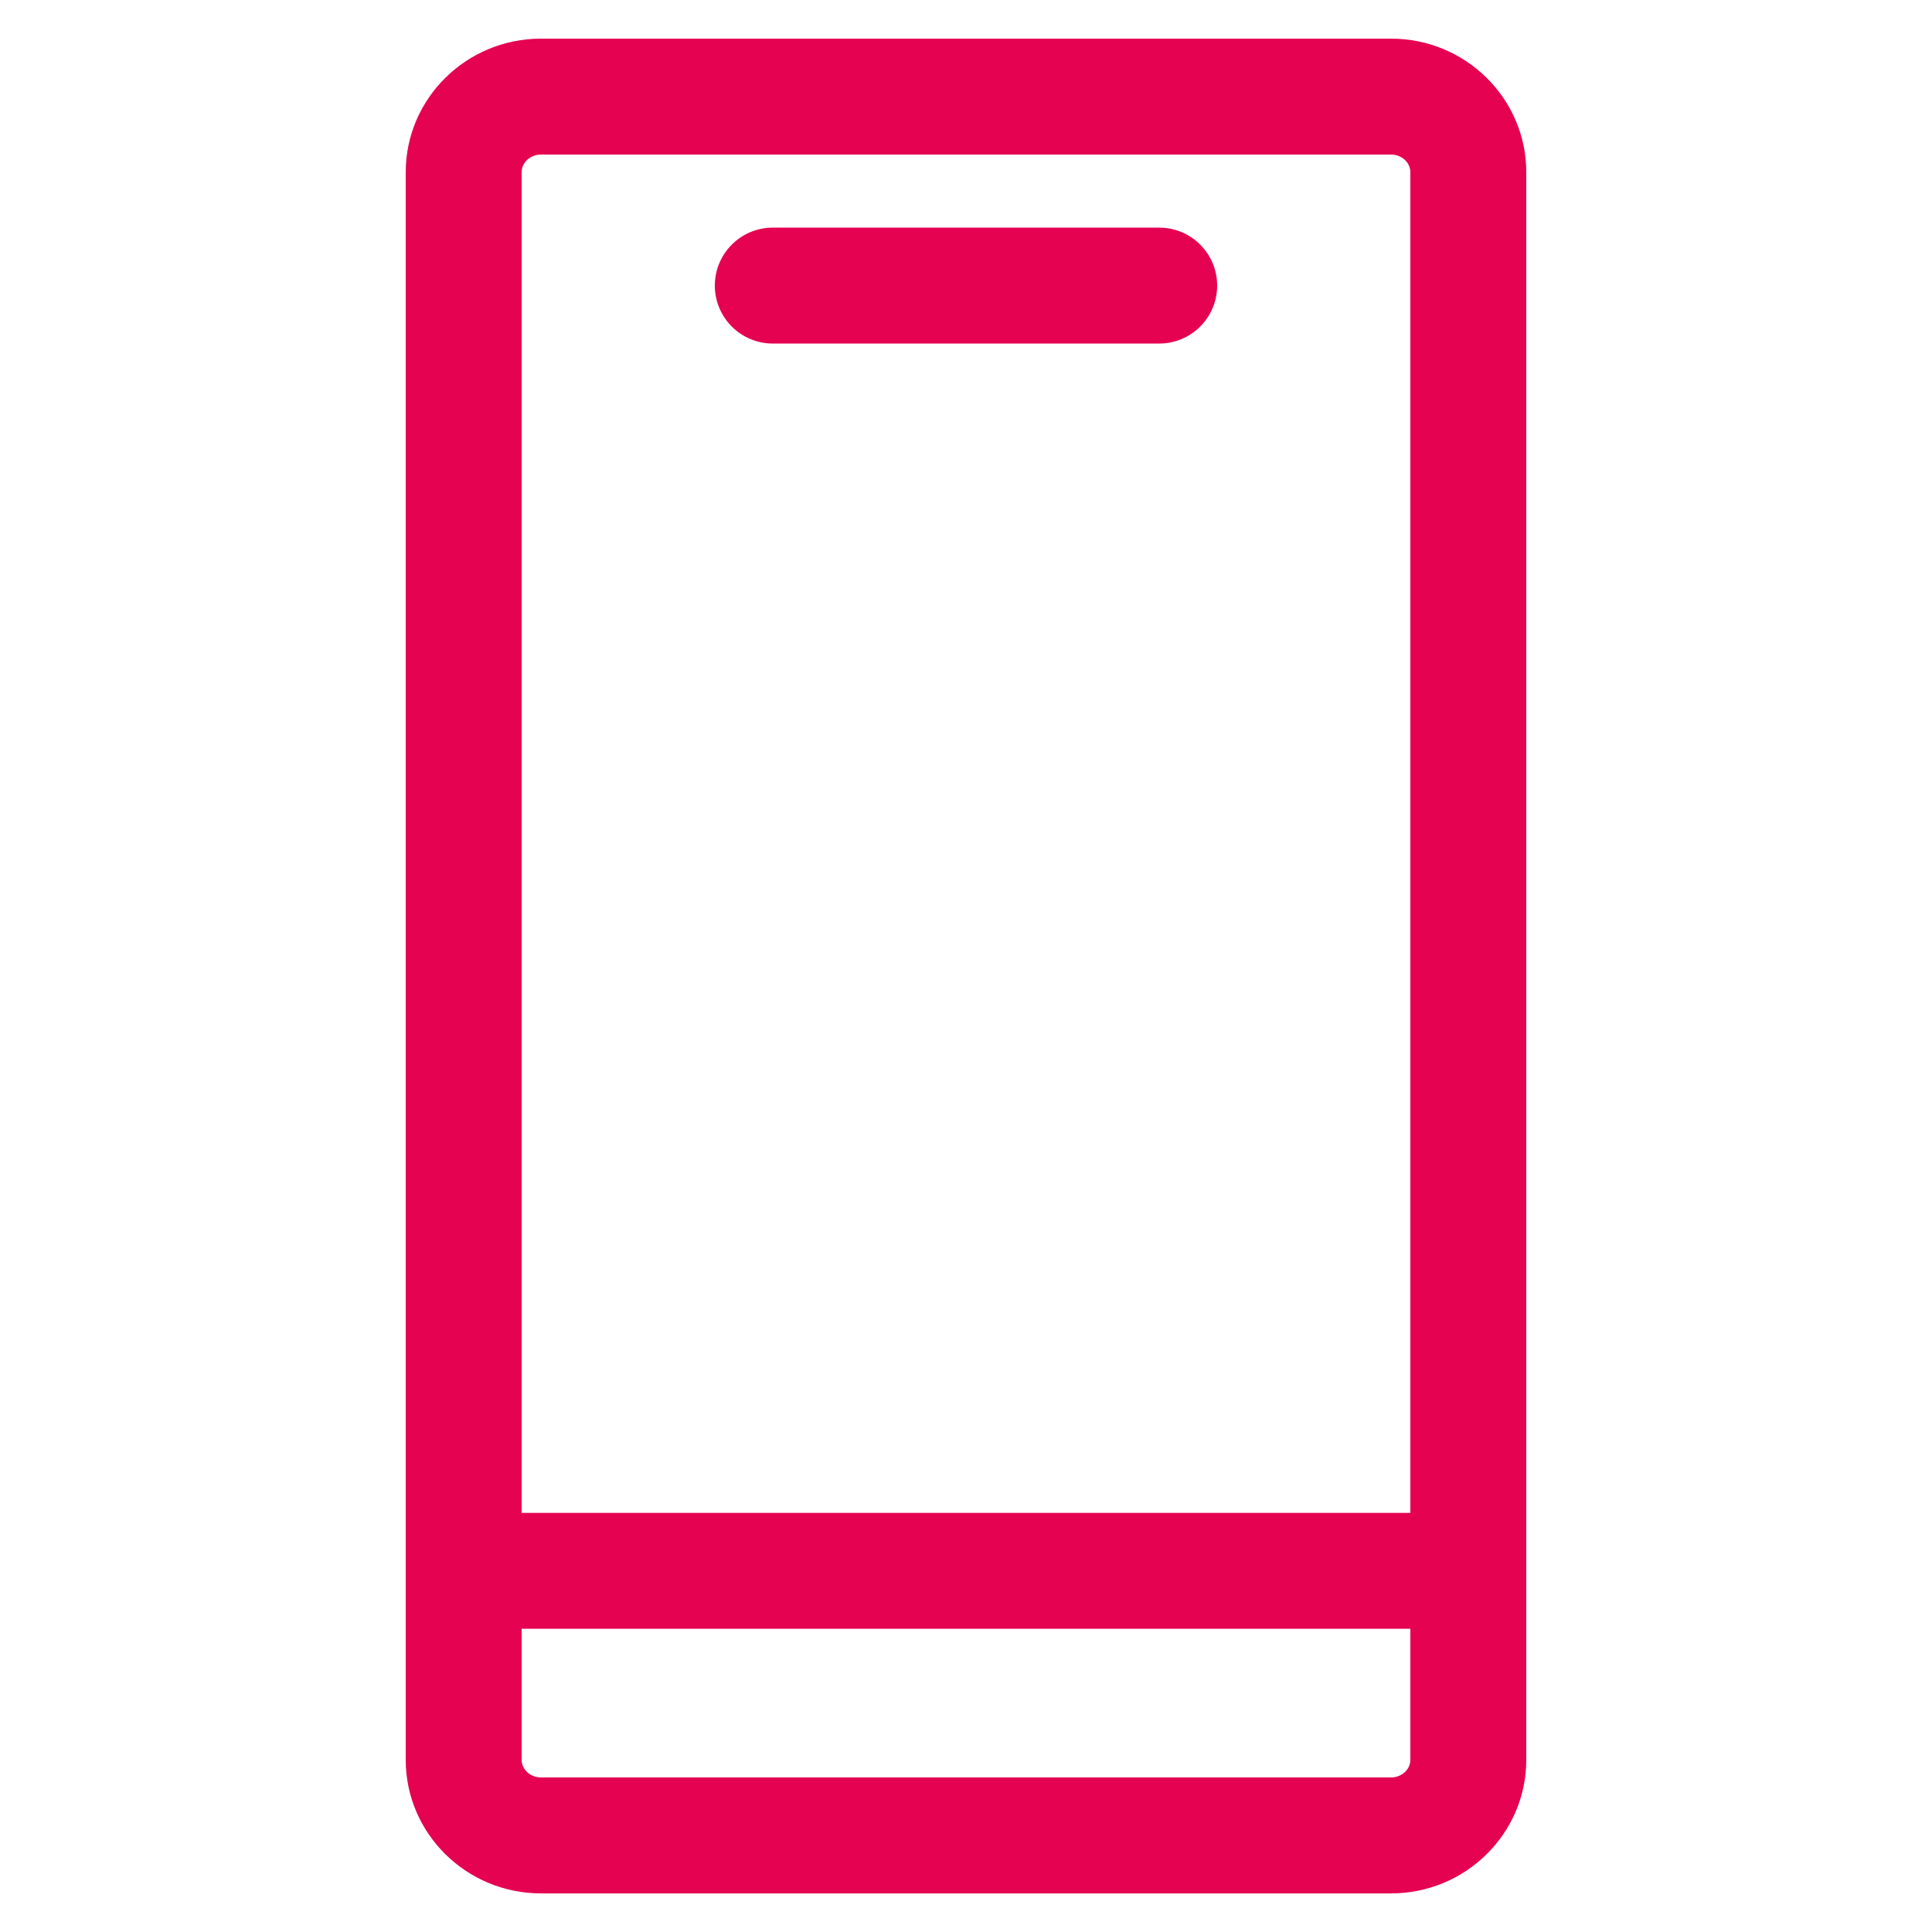 <?xml version="1.0" encoding="UTF-8"?><svg id="uuid-2d3c404e-a747-40da-89e5-e1818f4acc8e" xmlns="http://www.w3.org/2000/svg" width="50" height="50" viewBox="0 0 50 50"><defs><style>.uuid-66986eee-86ac-4deb-b2e8-dc8249f7433b{fill:#e50251;}</style></defs><path class="uuid-66986eee-86ac-4deb-b2e8-dc8249f7433b" d="M36,1H14c-1.93,0-3.5,1.551-3.5,3.457v41.087c0,1.906,1.57,3.457,3.5,3.457h22c1.93,0,3.5-1.551,3.5-3.457V4.457c0-1.906-1.57-3.457-3.5-3.457ZM14,4h22c.275,0,.5.205.5.457v34.696H13.5V4.457c0-.252.225-.457.5-.457ZM36,46H14c-.275,0-.5-.205-.5-.457v-3.391h23v3.391c0,.252-.225.457-.5.457ZM18.5,7.391c0-.829.672-1.5,1.5-1.5h10c.828,0,1.5.671,1.5,1.5s-.672,1.5-1.5,1.5h-10c-.828,0-1.5-.671-1.5-1.5Z"/></svg>